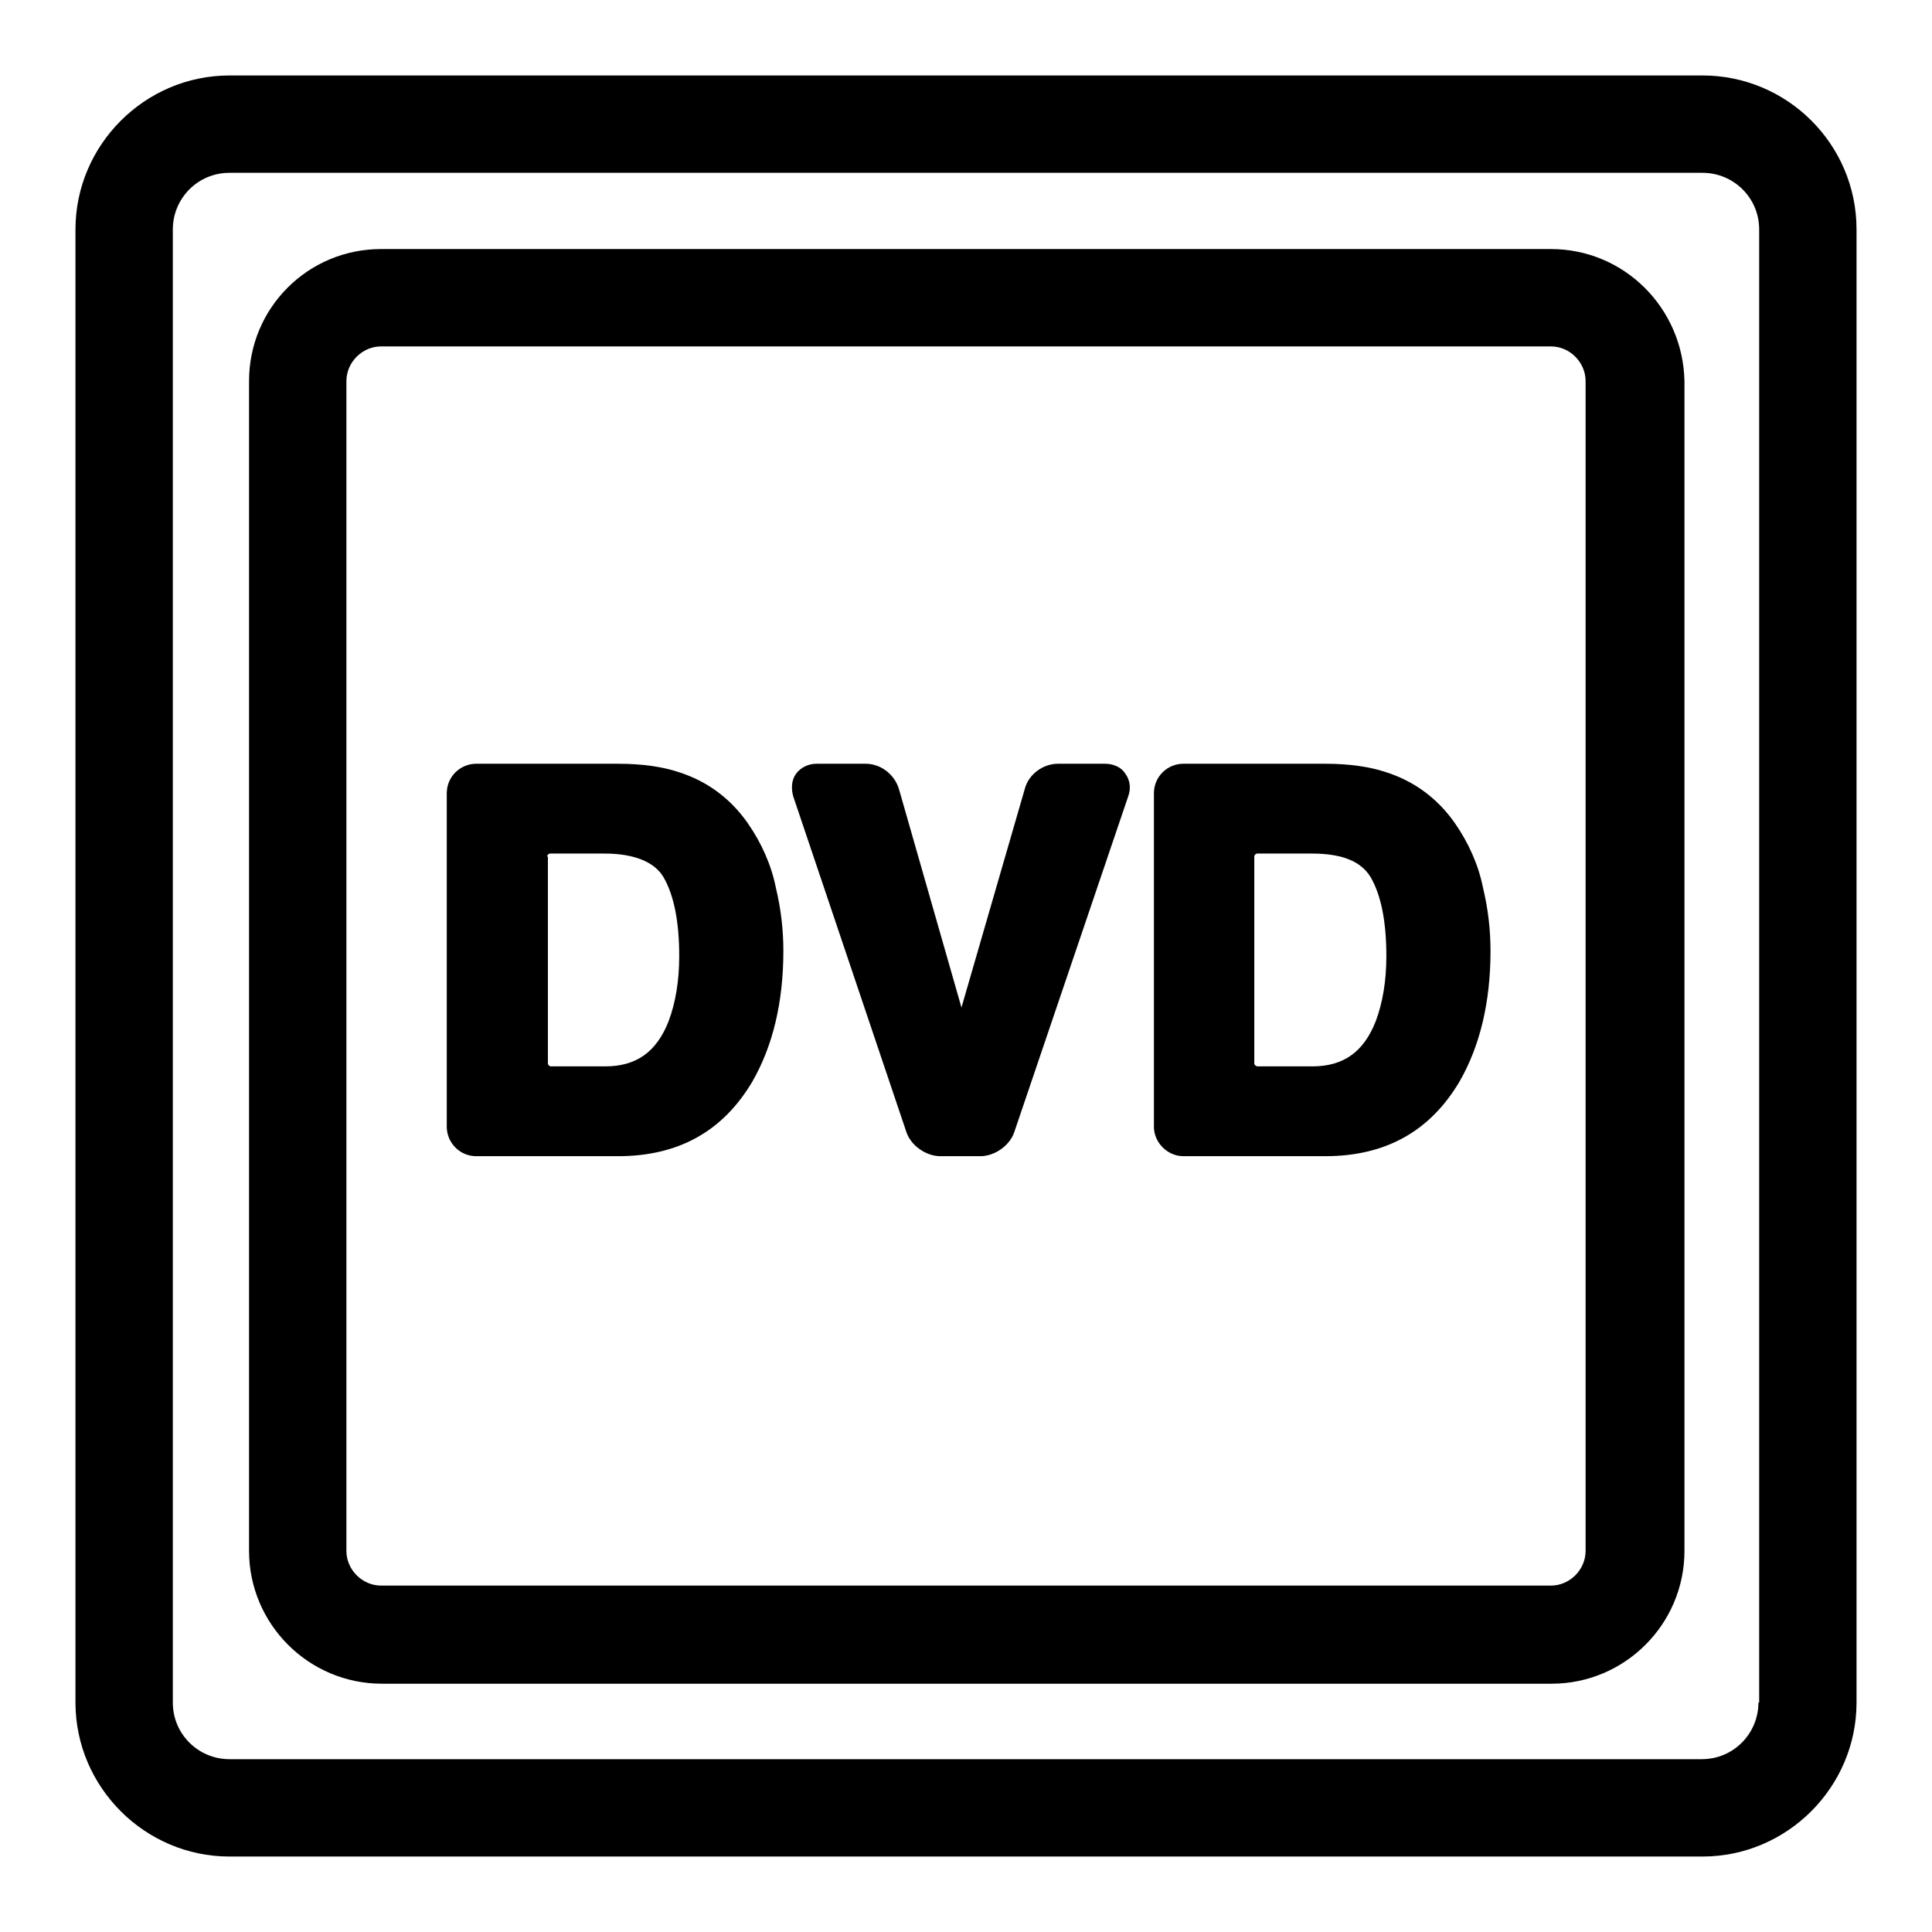 <?xml version="1.0" encoding="utf-8"?>
<!-- Svg Vector Icons : http://www.onlinewebfonts.com/icon -->
<!DOCTYPE svg PUBLIC "-//W3C//DTD SVG 1.1//EN" "http://www.w3.org/Graphics/SVG/1.1/DTD/svg11.dtd">
<svg version="1.1" xmlns="http://www.w3.org/2000/svg" xmlns:xlink="http://www.w3.org/1999/xlink" x="0px" y="0px" viewBox="0 0 256 256" enable-background="new 0 0 256 256" xml:space="preserve">
<g><g><g><g><path fill="#000000" d="M246,225.6V30.4c0-11.3-9.2-20.4-20.4-20.4H30.4C19.2,10,10,19.2,10,30.4v195.2c0,11.2,9.2,20.4,20.4,20.4h195.2C236.8,246,246,236.8,246,225.6z M233,225.6c0,4.1-3.3,7.5-7.5,7.5H30.4c-4.1,0-7.5-3.3-7.5-7.5V30.4c0-4.1,3.3-7.5,7.5-7.5h195.2c4.1,0,7.5,3.3,7.5,7.5V225.6L233,225.6z"/><path fill="#000000" d="M205.5,33h-155C40.8,33,33,40.8,33,50.5v155c0,9.7,7.9,17.6,17.6,17.6h155c9.7,0,17.6-7.9,17.6-17.6v-155C223,40.8,215.2,33,205.5,33z M210.1,205.5c0,2.5-2.1,4.6-4.6,4.6h-155c-2.5,0-4.6-2.1-4.6-4.6v-155c0-2.5,2.1-4.6,4.6-4.6h155c2.5,0,4.6,2.1,4.6,4.6V205.5L210.1,205.5z"/><path fill="#000000" d="M99.1,109.1c-2.3-3.3-5.4-5.6-9.2-6.8c-2.1-0.7-4.8-1.1-8-1.1H63.1c-2.1,0-3.9,1.7-3.9,3.9v44.2c0,2.1,1.7,3.9,3.9,3.9h18.8c8,0,13.9-3.3,17.8-9.9c2.7-4.7,4.1-10.5,4.1-17.3c0-2.7-0.3-5.5-1-8.4C102.2,114.6,100.9,111.7,99.1,109.1z M72.5,113.5c0-0.2,0.2-0.4,0.4-0.4h7.2c3.9,0,6.6,1.1,7.8,3.1c1.4,2.4,2.1,5.9,2.1,10.5c0,3.3-0.5,6.2-1.4,8.6c-1.6,4.1-4.3,6-8.4,6H73c-0.2,0-0.4-0.2-0.4-0.4V113.5z"/><path fill="#000000" d="M146.4,101.2h-6.2c-2,0-3.9,1.4-4.4,3.3l-8.4,29l-8.3-29c-0.6-1.9-2.4-3.3-4.4-3.3h-6.5c-1.1,0-2.1,0.5-2.7,1.3s-0.7,1.9-0.4,3l15,44.5c0.6,1.8,2.6,3.2,4.5,3.2h5.3c1.9,0,3.9-1.4,4.5-3.2l15.1-44.5c0.4-1.1,0.2-2.2-0.4-3C148.6,101.7,147.6,101.2,146.4,101.2z"/><path fill="#000000" d="M192.8,109.1c-2.3-3.3-5.4-5.6-9.2-6.8c-2.1-0.7-4.8-1.1-8-1.1h-18.8c-2.1,0-3.9,1.7-3.9,3.9v44.2c0,2.1,1.8,3.9,3.9,3.9h18.8c8,0,13.9-3.3,17.8-9.9c2.7-4.7,4.1-10.5,4.1-17.3c0-2.7-0.3-5.5-1-8.4C195.9,114.6,194.6,111.7,192.8,109.1z M166.2,140.9v-27.4c0-0.2,0.2-0.4,0.4-0.4h7.2c4,0,6.5,1,7.8,3.1c1.4,2.4,2.1,5.9,2.1,10.5c0,3.3-0.5,6.2-1.4,8.6c-1.6,4.1-4.3,6-8.4,6h-7.2C166.4,141.3,166.2,141.1,166.2,140.9z"/></g></g><g></g><g></g><g></g><g></g><g></g><g></g><g></g><g></g><g></g><g></g><g></g><g></g><g></g><g></g><g></g></g></g>
</svg>